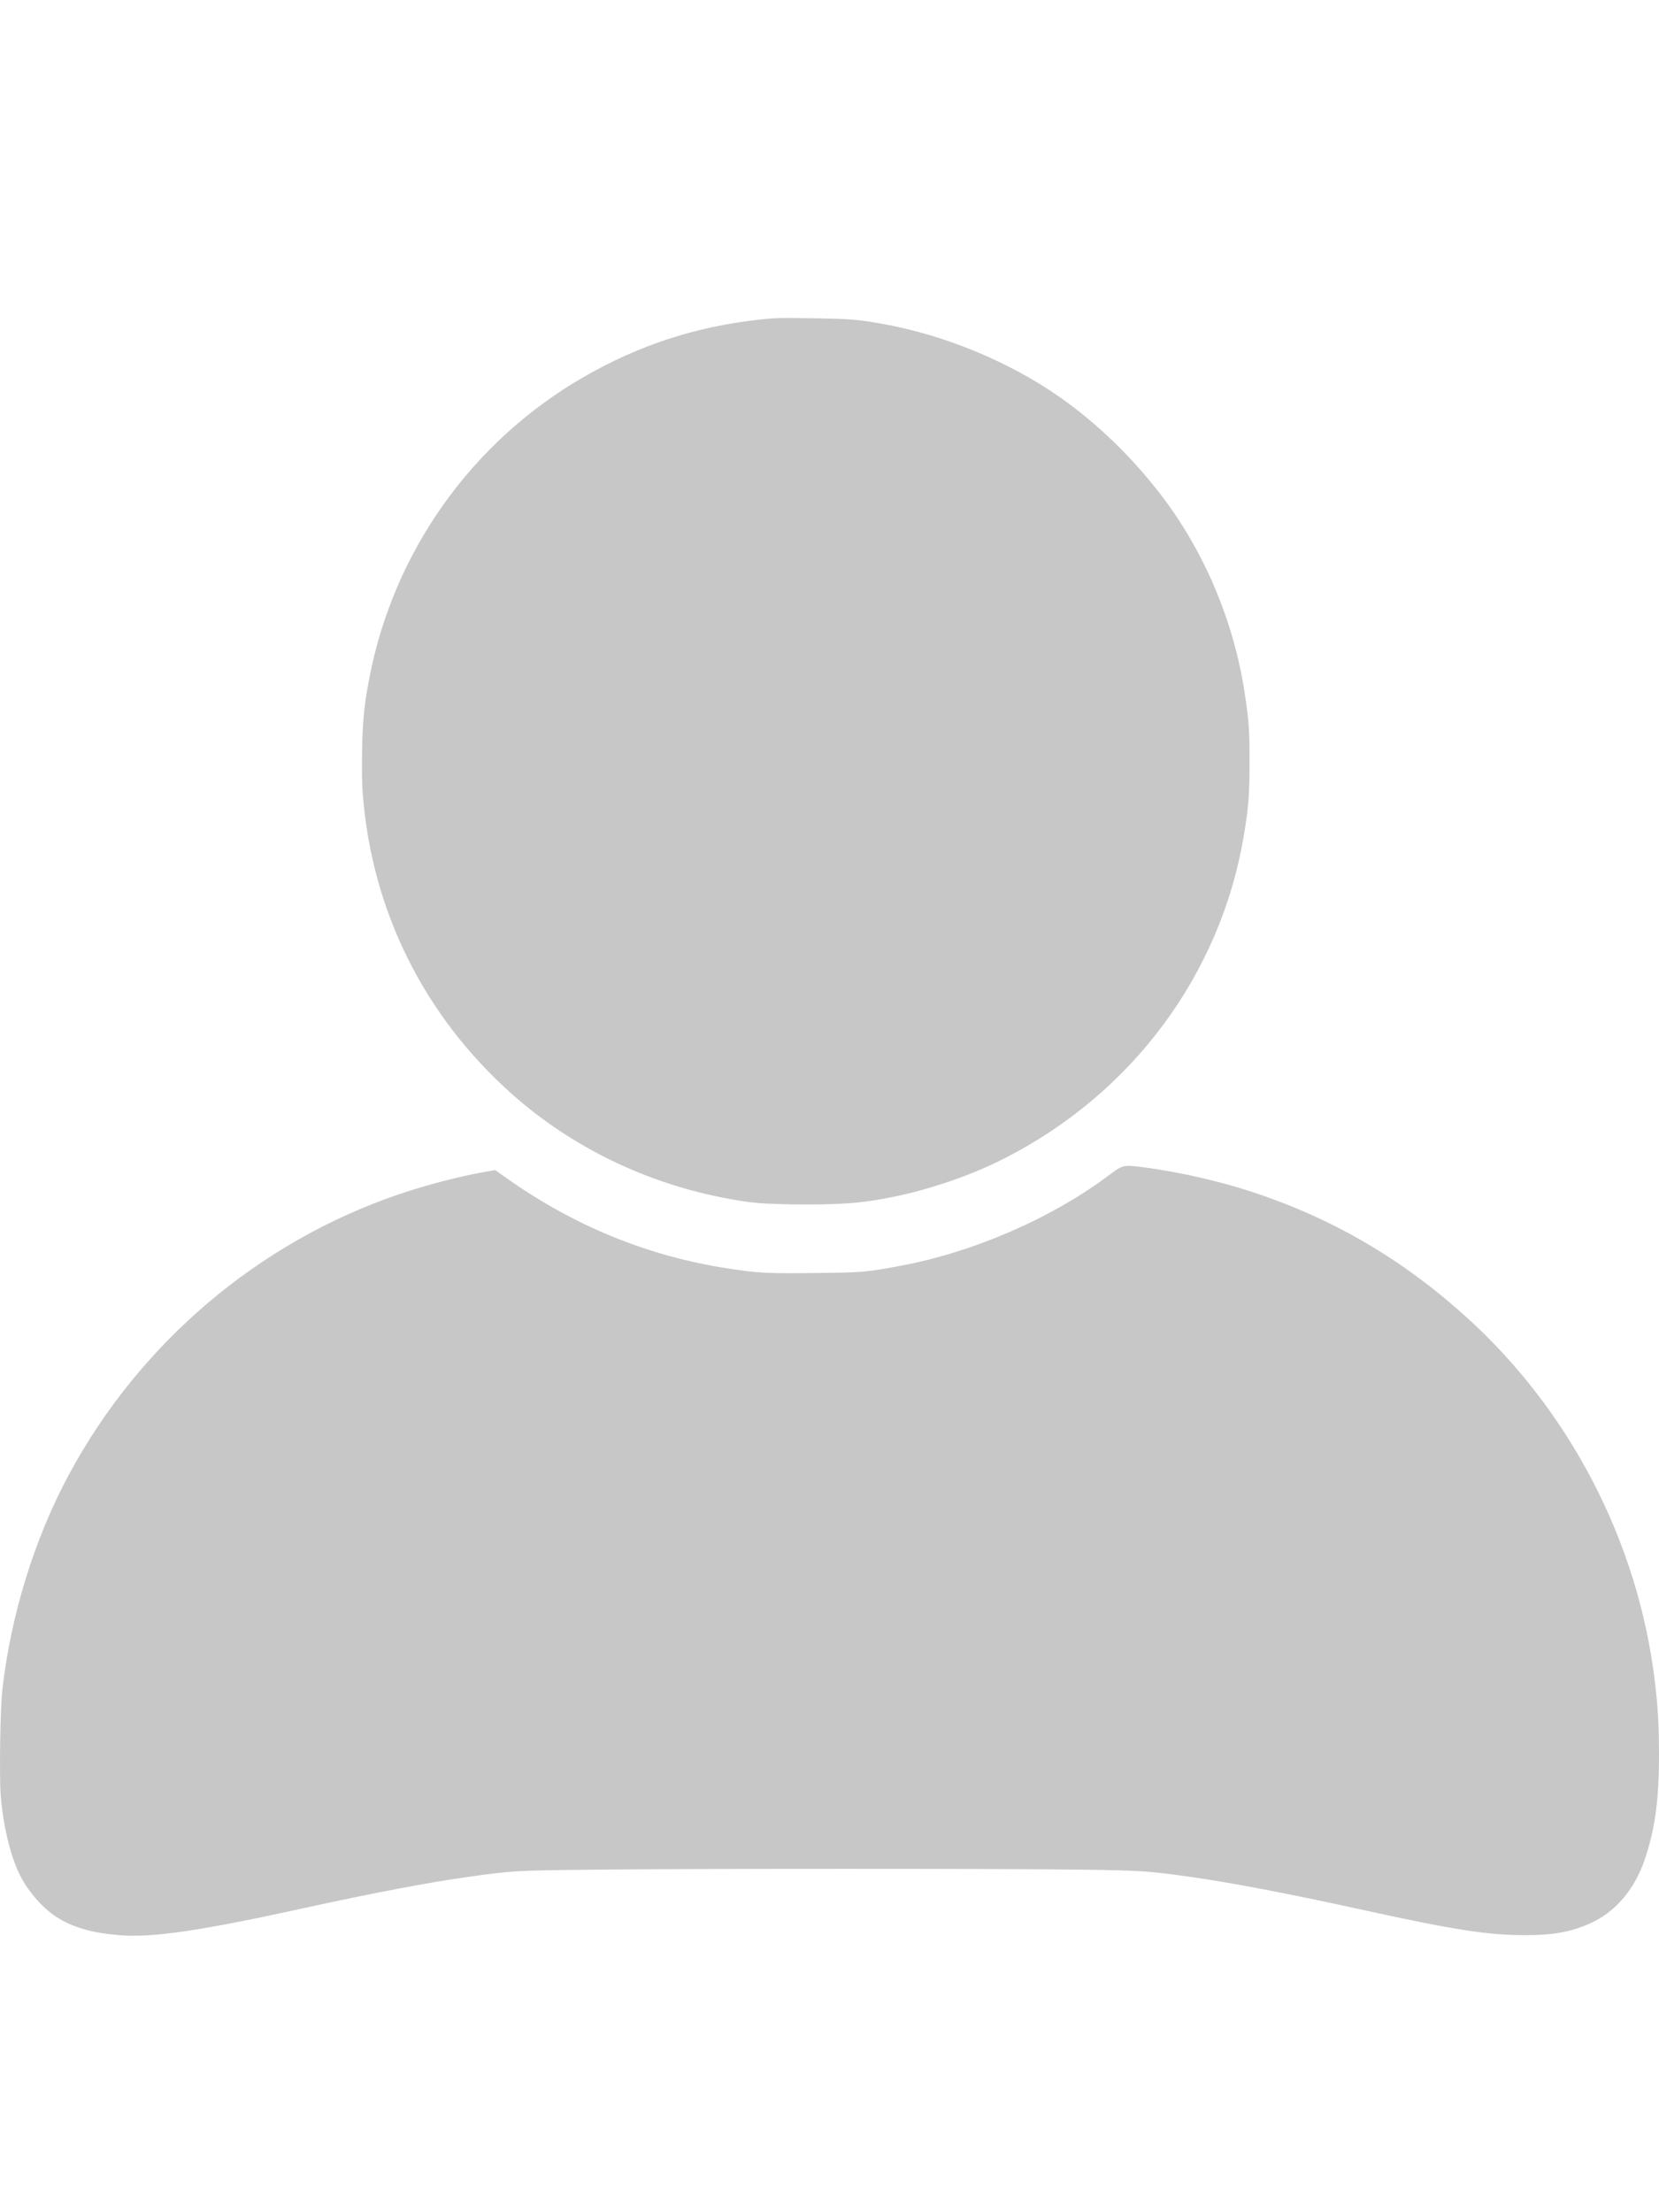 <?xml version="1.0" encoding="UTF-8" standalone="no"?>
<svg
   id="Layer_1"
   data-name="Layer 1"
   viewBox="0 0 120 160"
   version="1.1"
   sodipodi:docname="avatar_www_universal.svg"
   width="120"
   height="160"
   inkscape:version="1.2.2 (732a01da63, 2022-12-09)"
   xml:space="preserve"
   xmlns:inkscape="http://www.inkscape.org/namespaces/inkscape"
   xmlns:sodipodi="http://sodipodi.sourceforge.net/DTD/sodipodi-0.dtd"
   xmlns="http://www.w3.org/2000/svg"
   xmlns:svg="http://www.w3.org/2000/svg"
   xmlns:rdf="http://www.w3.org/1999/02/22-rdf-syntax-ns#"
   xmlns:cc="http://creativecommons.org/ns#"
   xmlns:dc="http://purl.org/dc/elements/1.1/"><sodipodi:namedview
     inkscape:pagecheckerboard="true"
     inkscape:document-rotation="0"
     pagecolor="#e6e6e6"
     bordercolor="#666666"
     borderopacity="1"
     objecttolerance="10"
     gridtolerance="10"
     guidetolerance="10"
     inkscape:pageopacity="0"
     inkscape:pageshadow="2"
     inkscape:window-width="2019"
     inkscape:window-height="1130"
     id="namedview844"
     showgrid="false"
     fit-margin-top="0"
     fit-margin-left="0"
     fit-margin-right="0"
     fit-margin-bottom="0"
     inkscape:zoom="1.0150849"
     inkscape:cx="-264.50988"
     inkscape:cy="41.868417"
     inkscape:window-x="1111"
     inkscape:window-y="51"
     inkscape:window-maximized="0"
     inkscape:current-layer="Layer_1"
     inkscape:showpageshadow="2"
     inkscape:deskcolor="#e6e6e6" /><defs
     id="defs835"><style
       id="style833">.cls-1{fill:#3b4551;}</style></defs><title
     id="title837">a</title><path
     style="fill:#c7c7c7;fill-opacity:1;stroke-width:0.07"
     d="m 8.613,139.96 c -1.984,-0.161 -3.371,-0.565 -4.549,-1.327 -1.037,-0.671 -2.118,-1.939 -2.694,-3.162 -0.647,-1.371 -1.15,-3.51 -1.317,-5.596 -0.109,-1.355 -0.037,-6.283 0.111,-7.599 0.612,-5.457 2.321,-10.989 4.837,-15.655 5.121,-9.496 13.678,-16.766 23.809,-20.228 1.999,-0.683 4.518,-1.339 6.355,-1.653 l 0.655,-0.112 0.788,0.558 c 4.926,3.489 10.253,5.667 16.025,6.553 2.232,0.342 2.772,0.371 6.297,0.333 3.472,-0.037 3.662,-0.053 6.122,-0.506 5.337,-0.983 11.031,-3.455 15.217,-6.608 0.944,-0.711 0.989,-0.721 2.411,-0.538 2.524,0.324 5.495,0.997 7.912,1.793 5.806,1.912 10.837,4.851 15.465,9.037 7.495,6.777 12.397,16.221 13.63,26.255 0.23,1.876 0.309,3.217 0.313,5.312 0.006,3.343 -0.279,5.448 -1.038,7.693 -0.683,2.019 -1.989,3.62 -3.624,4.442 -1.455,0.731 -2.829,1.009 -5.001,1.01 -2.704,0.002 -5.177,-0.382 -11.717,-1.818 -5.369,-1.179 -9.623,-1.994 -12.526,-2.399 -3.069,-0.429 -3.468,-0.456 -7.777,-0.52 -5.288,-0.079 -28.316,-0.079 -35.362,5e-5 -5.798,0.065 -5.834,0.067 -9.109,0.524 -2.83,0.395 -6.994,1.187 -11.862,2.256 -7.502,1.648 -10.954,2.154 -13.371,1.958 z M 56.431,87.088 C 54.813,87.039 54.198,86.975 52.701,86.701 46.818,85.624 41.339,82.972 36.997,79.098 30.648,73.433 26.881,65.834 26.237,57.391 c -0.053,-0.698 -0.07,-1.845 -0.045,-3.131 0.041,-2.148 0.152,-3.272 0.512,-5.161 1.751,-9.203 7.433,-17.188 15.548,-21.851 3.951,-2.27 7.975,-3.593 12.526,-4.116 1.227,-0.141 1.558,-0.15 4.011,-0.113 2.724,0.041 3.238,0.082 5.032,0.403 4.499,0.805 9.179,2.737 12.833,5.3 2.692,1.888 5.201,4.31 7.308,7.054 3.132,4.078 5.271,9.127 6.063,14.308 0.314,2.051 0.358,2.679 0.357,5.031 -9.74e-4,2.402 -0.074,3.324 -0.423,5.383 -1.7,10.007 -8.067,18.577 -17.294,23.278 -3.249,1.655 -7.323,2.869 -10.779,3.211 -1.219,0.121 -3.456,0.162 -5.454,0.101 z"
     id="path181" /></svg>

